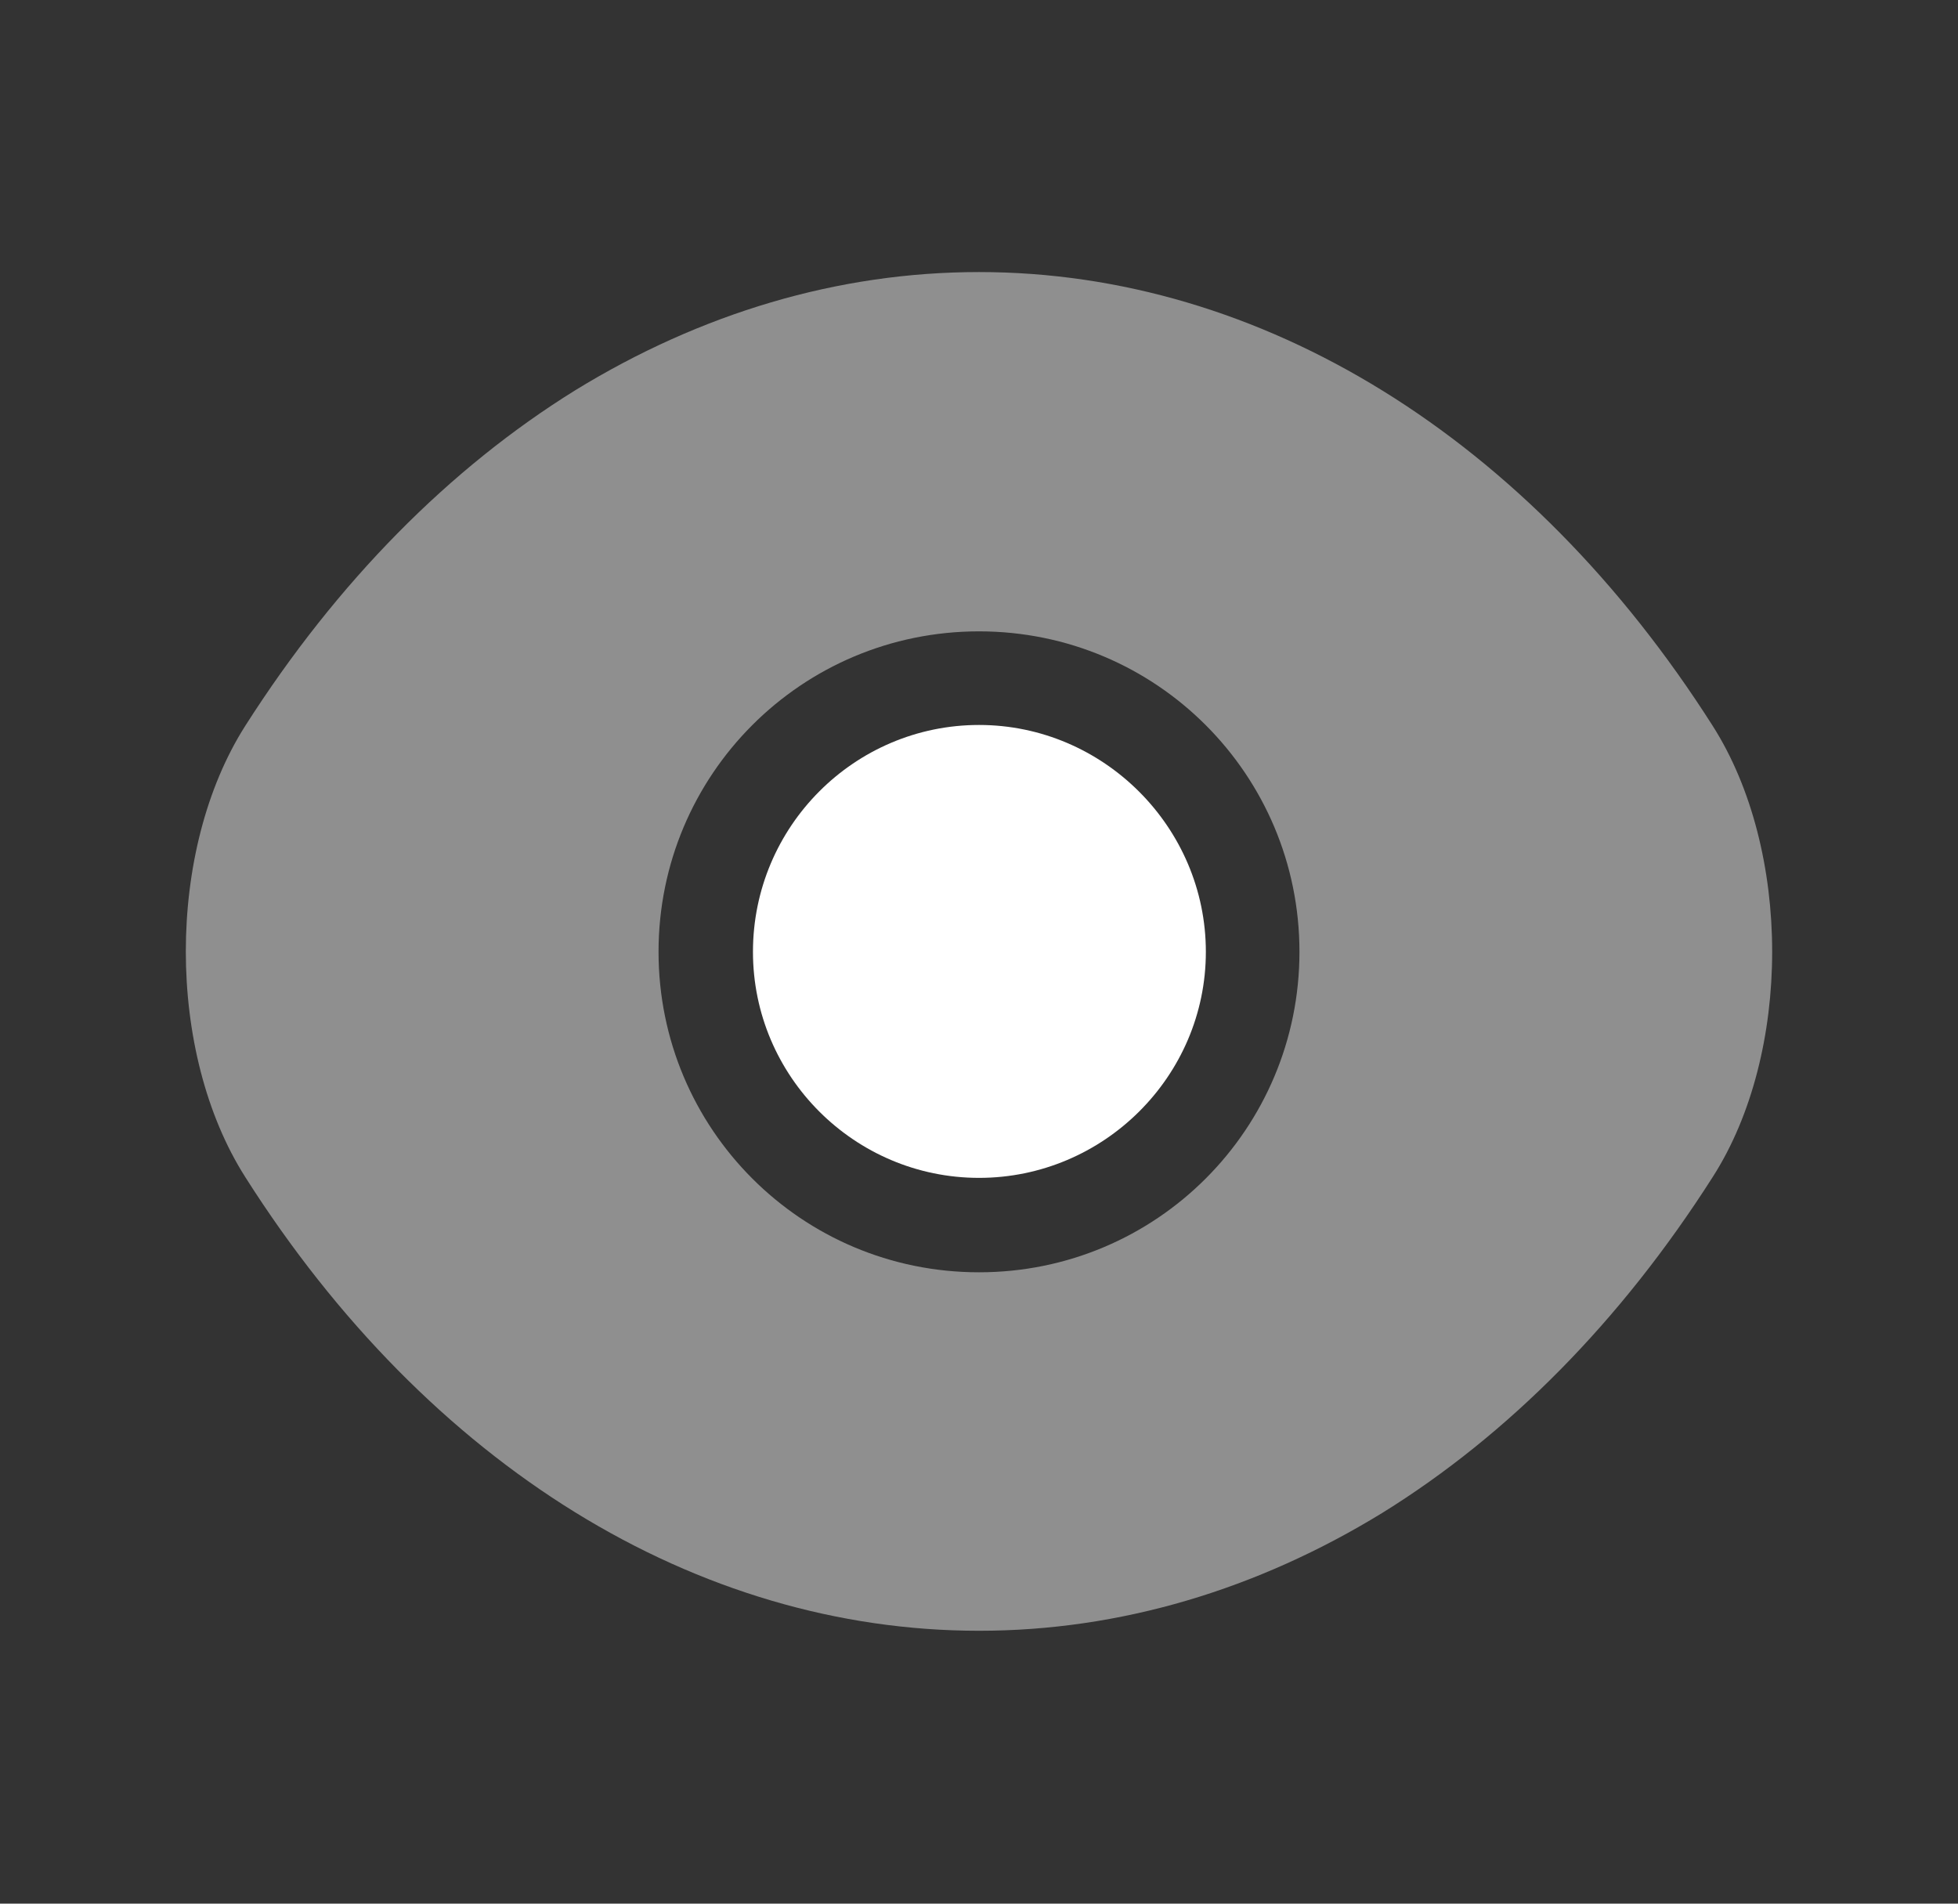 <svg width="36" height="35" viewBox="0 0 36 35" fill="none" xmlns="http://www.w3.org/2000/svg">
<rect x="0" y="0" width="36" height="35" fill="#333333" stroke="none"/>
<g id="vuesax/bulk/frame">
<g id="frame">
<path id="Vector" opacity="0.45" d="M31.489 13.344C28.121 8.05 23.192 5.002 18 5.002C15.404 5.002 12.881 5.761 10.577 7.175C8.273 8.604 6.202 10.69 4.51 13.344C3.052 15.633 3.052 19.352 4.51 21.642C7.879 26.95 12.808 29.983 18 29.983C20.596 29.983 23.119 29.225 25.423 27.811C27.727 26.381 29.798 24.296 31.489 21.642C32.948 19.367 32.948 15.633 31.489 13.344ZM18 23.392C14.733 23.392 12.108 20.752 12.108 17.5C12.108 14.248 14.733 11.608 18 11.608C21.267 11.608 23.892 14.248 23.892 17.5C23.892 20.752 21.267 23.392 18 23.392Z" fill="white"/>
<path id="Vector_2" d="M18.001 13.329C15.711 13.329 13.844 15.196 13.844 17.5C13.844 19.79 15.711 21.656 18.001 21.656C20.29 21.656 22.171 19.79 22.171 17.5C22.171 15.21 20.29 13.329 18.001 13.329Z" fill="white"/>
</g>
</g>
</svg>
